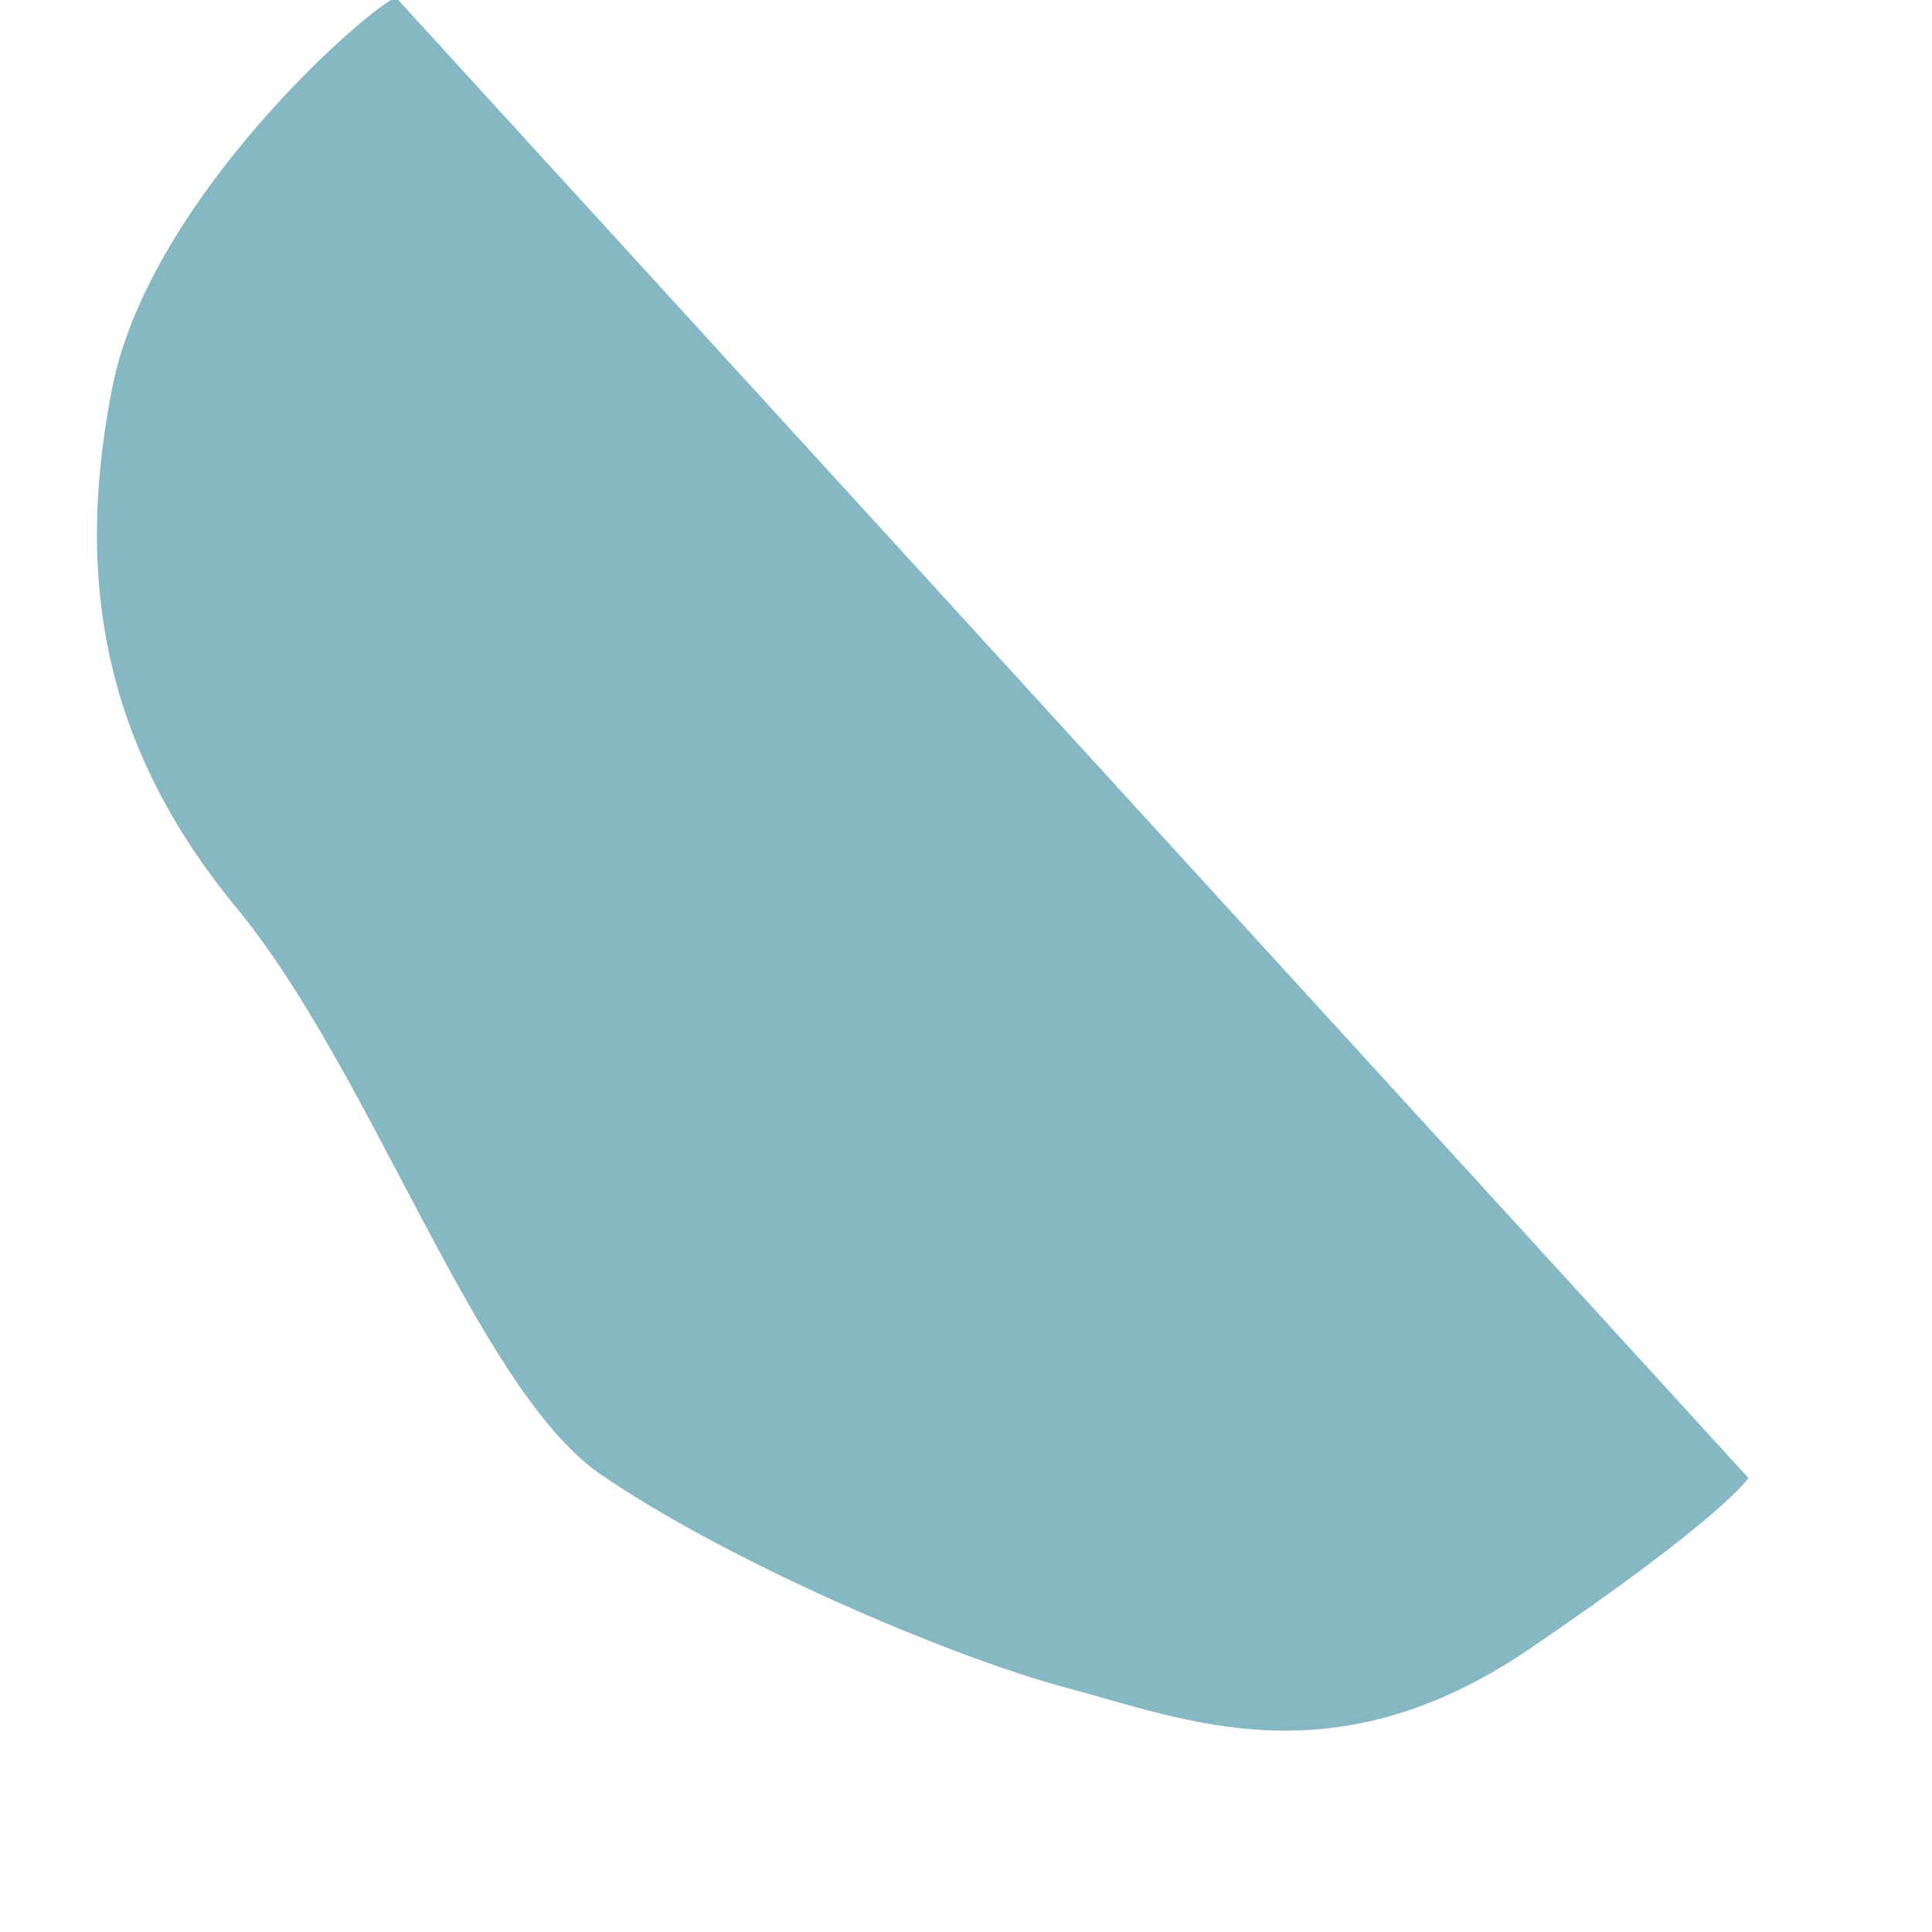 <?xml version="1.0" encoding="UTF-8"?> <svg xmlns="http://www.w3.org/2000/svg" width="8" height="8" viewBox="0 0 8 8" fill="none"> <path d="M1.64 -0.01C1.54 0.02 0.64 0.8 0.47 1.58C0.31 2.36 0.41 3.07 0.98 3.76C1.54 4.44 1.97 5.74 2.48 6.1C3 6.46 3.93 6.86 4.42 6.99C4.91 7.12 5.52 7.38 6.33 6.83C7.14 6.28 7.24 6.12 7.24 6.12L1.64 -0.01Z" fill="#86B8C3"></path> </svg> 